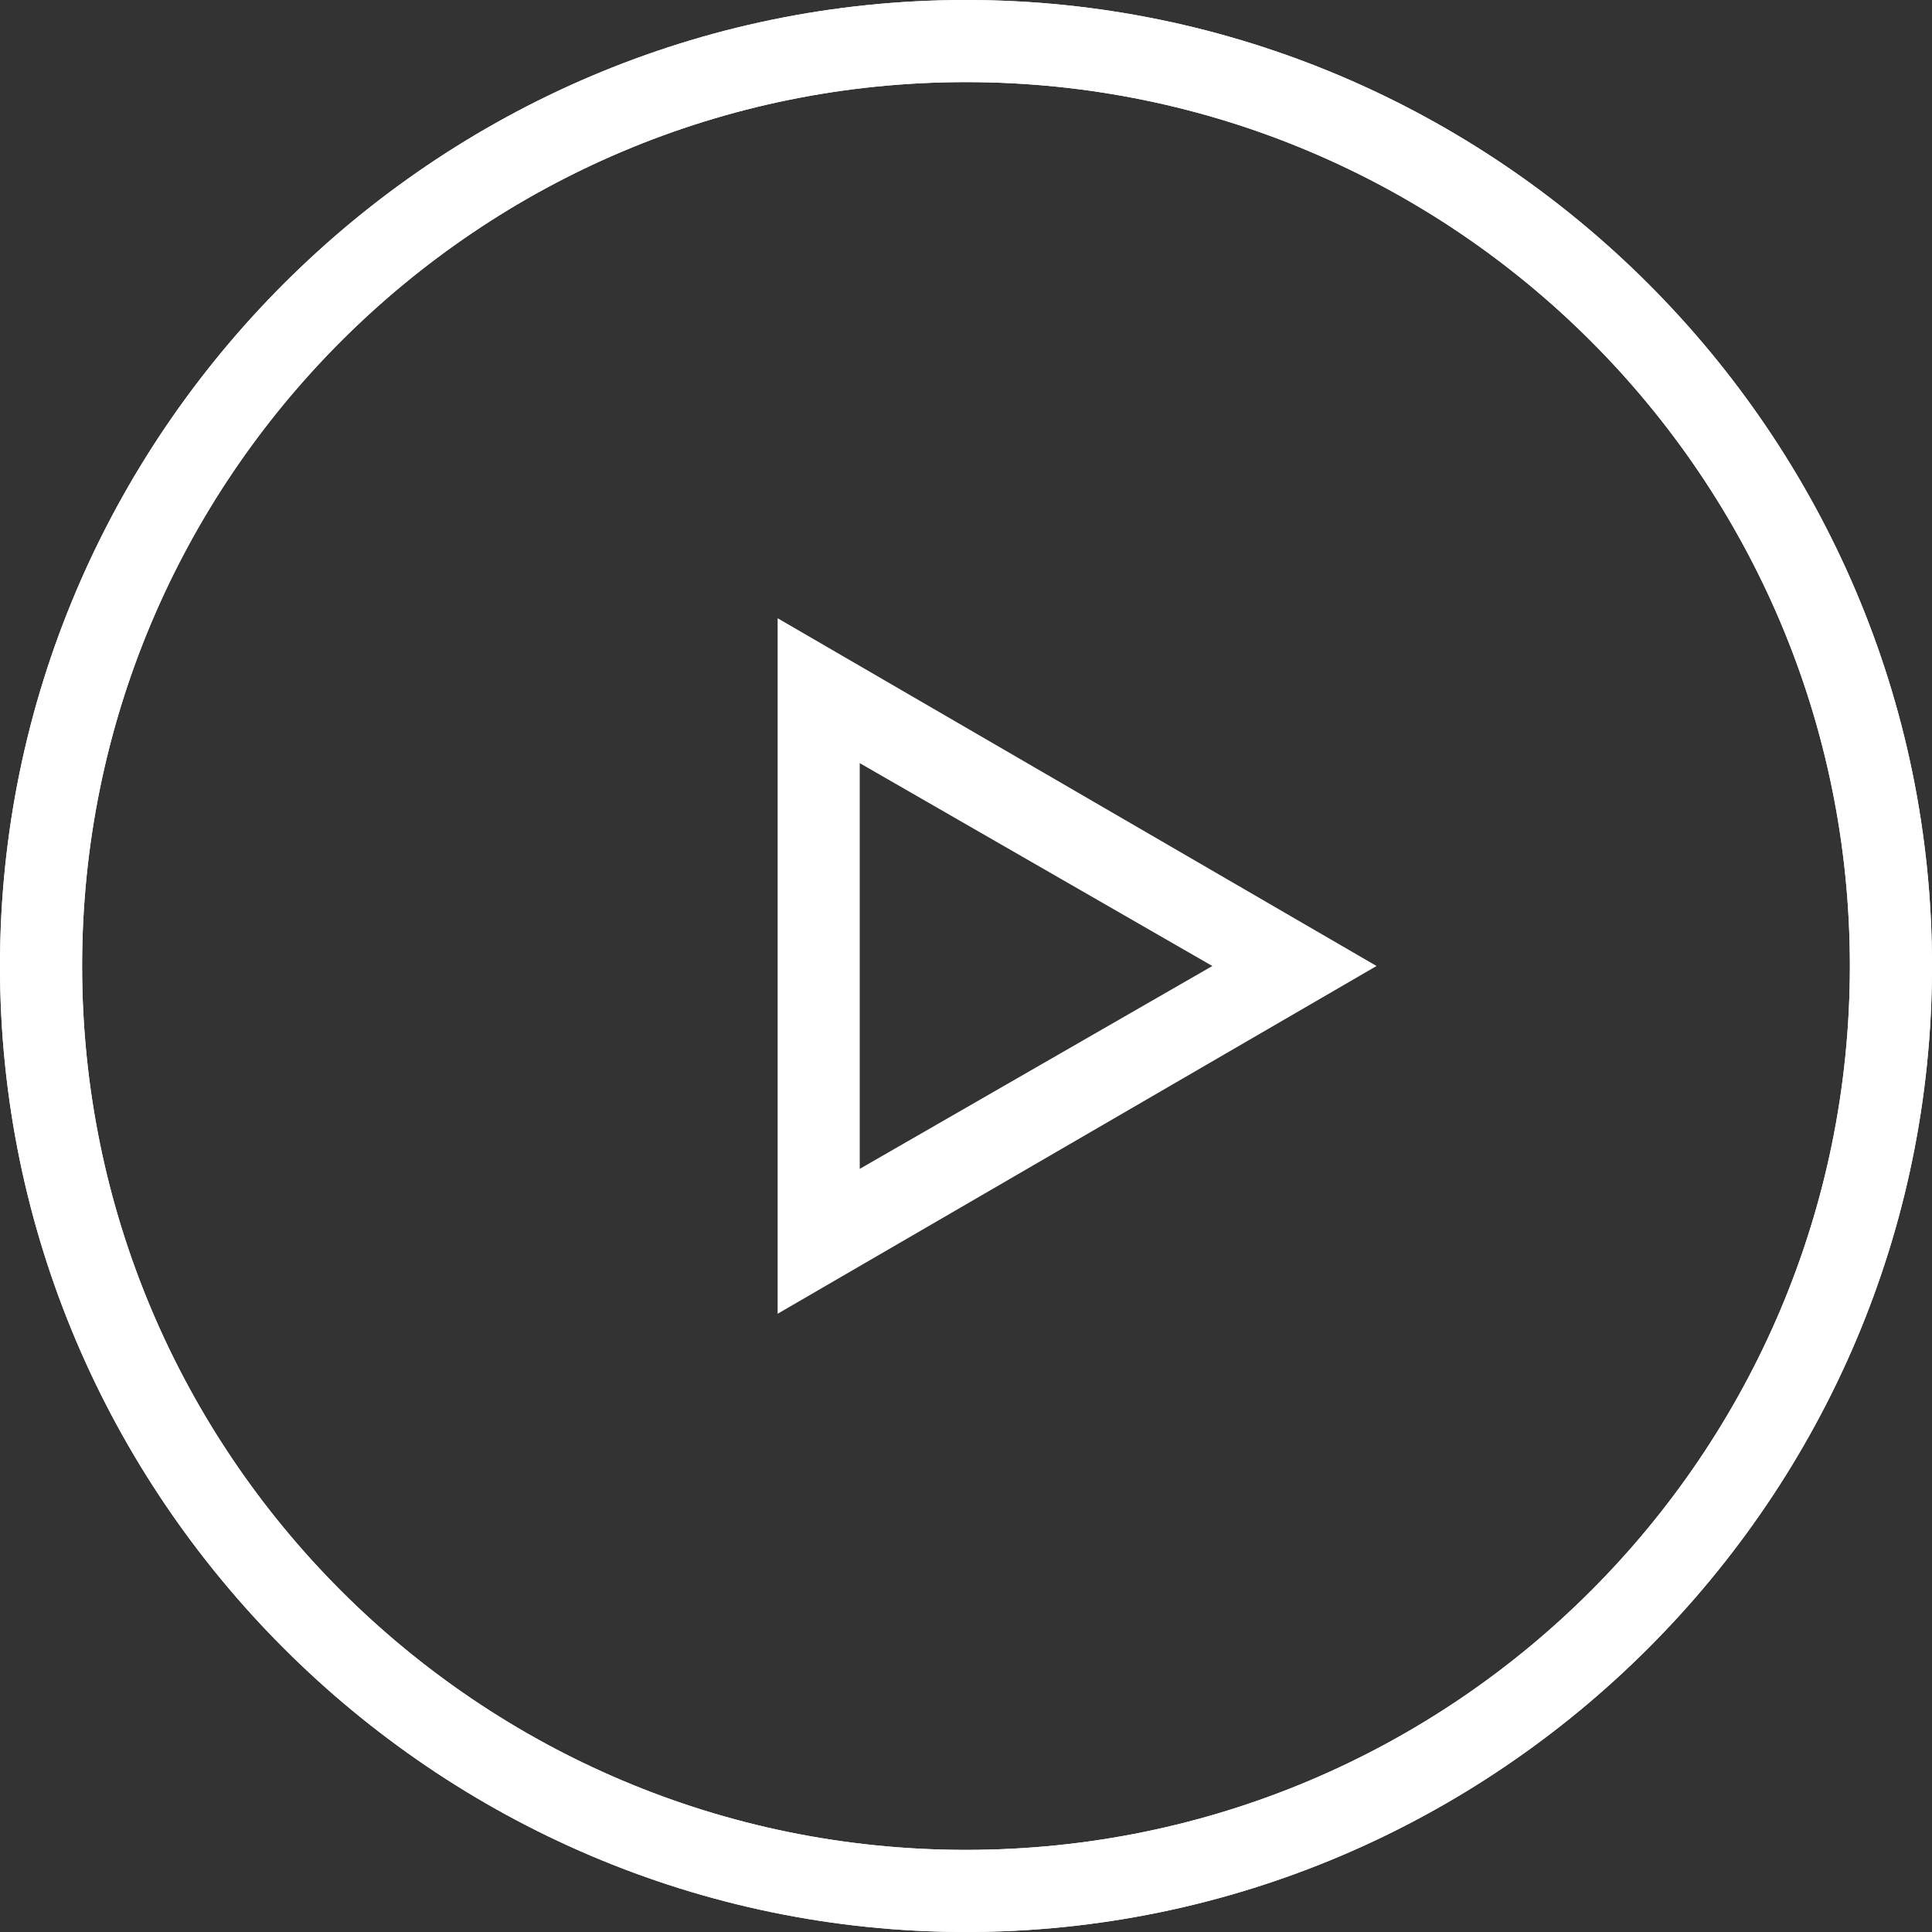 <?xml version="1.0" encoding="utf-8"?>
<!-- Generator: Adobe Illustrator 25.2.3, SVG Export Plug-In . SVG Version: 6.00 Build 0)  -->
<svg version="1.1" xmlns="http://www.w3.org/2000/svg" xmlns:xlink="http://www.w3.org/1999/xlink" x="0px" y="0px"
	 viewBox="0 0 40 40" style="enable-background:new 0 0 40 40;" xml:space="preserve">
<rect x="0" y="0" width="40" height="40" fill="#333333" stroke="none"/>
<style type="text/css">
	.st0{fill:#FFFFFF;}
</style>
<g>
	<g>
		<path class="st0" d="M20,40C9,40,0,31,0,20C0,9,9,0,20,0s20,9,20,20C40,31,31,40,20,40z M20,1.7C9.9,1.7,1.7,9.9,1.7,20
			S9.9,38.3,20,38.3S38.3,30.1,38.3,20S30.1,1.7,20,1.7z"/>
	</g>
	<g>
		<g>
			<path class="st0" d="M20,40C9,40,0,31,0,20C0,9,9,0,20,0s20,9,20,20C40,31,31,40,20,40z M20,1.7C9.9,1.7,1.7,9.9,1.7,20
				S9.9,38.3,20,38.3S38.3,30.1,38.3,20S30.1,1.7,20,1.7z"/>
		</g>
		<g>
			<path class="st0" d="M16.1,27.2V12.8L28.5,20L16.1,27.2z M17.8,15.8v8.4l7.3-4.2L17.8,15.8z"/>
		</g>
	</g>
</g>
</svg>

